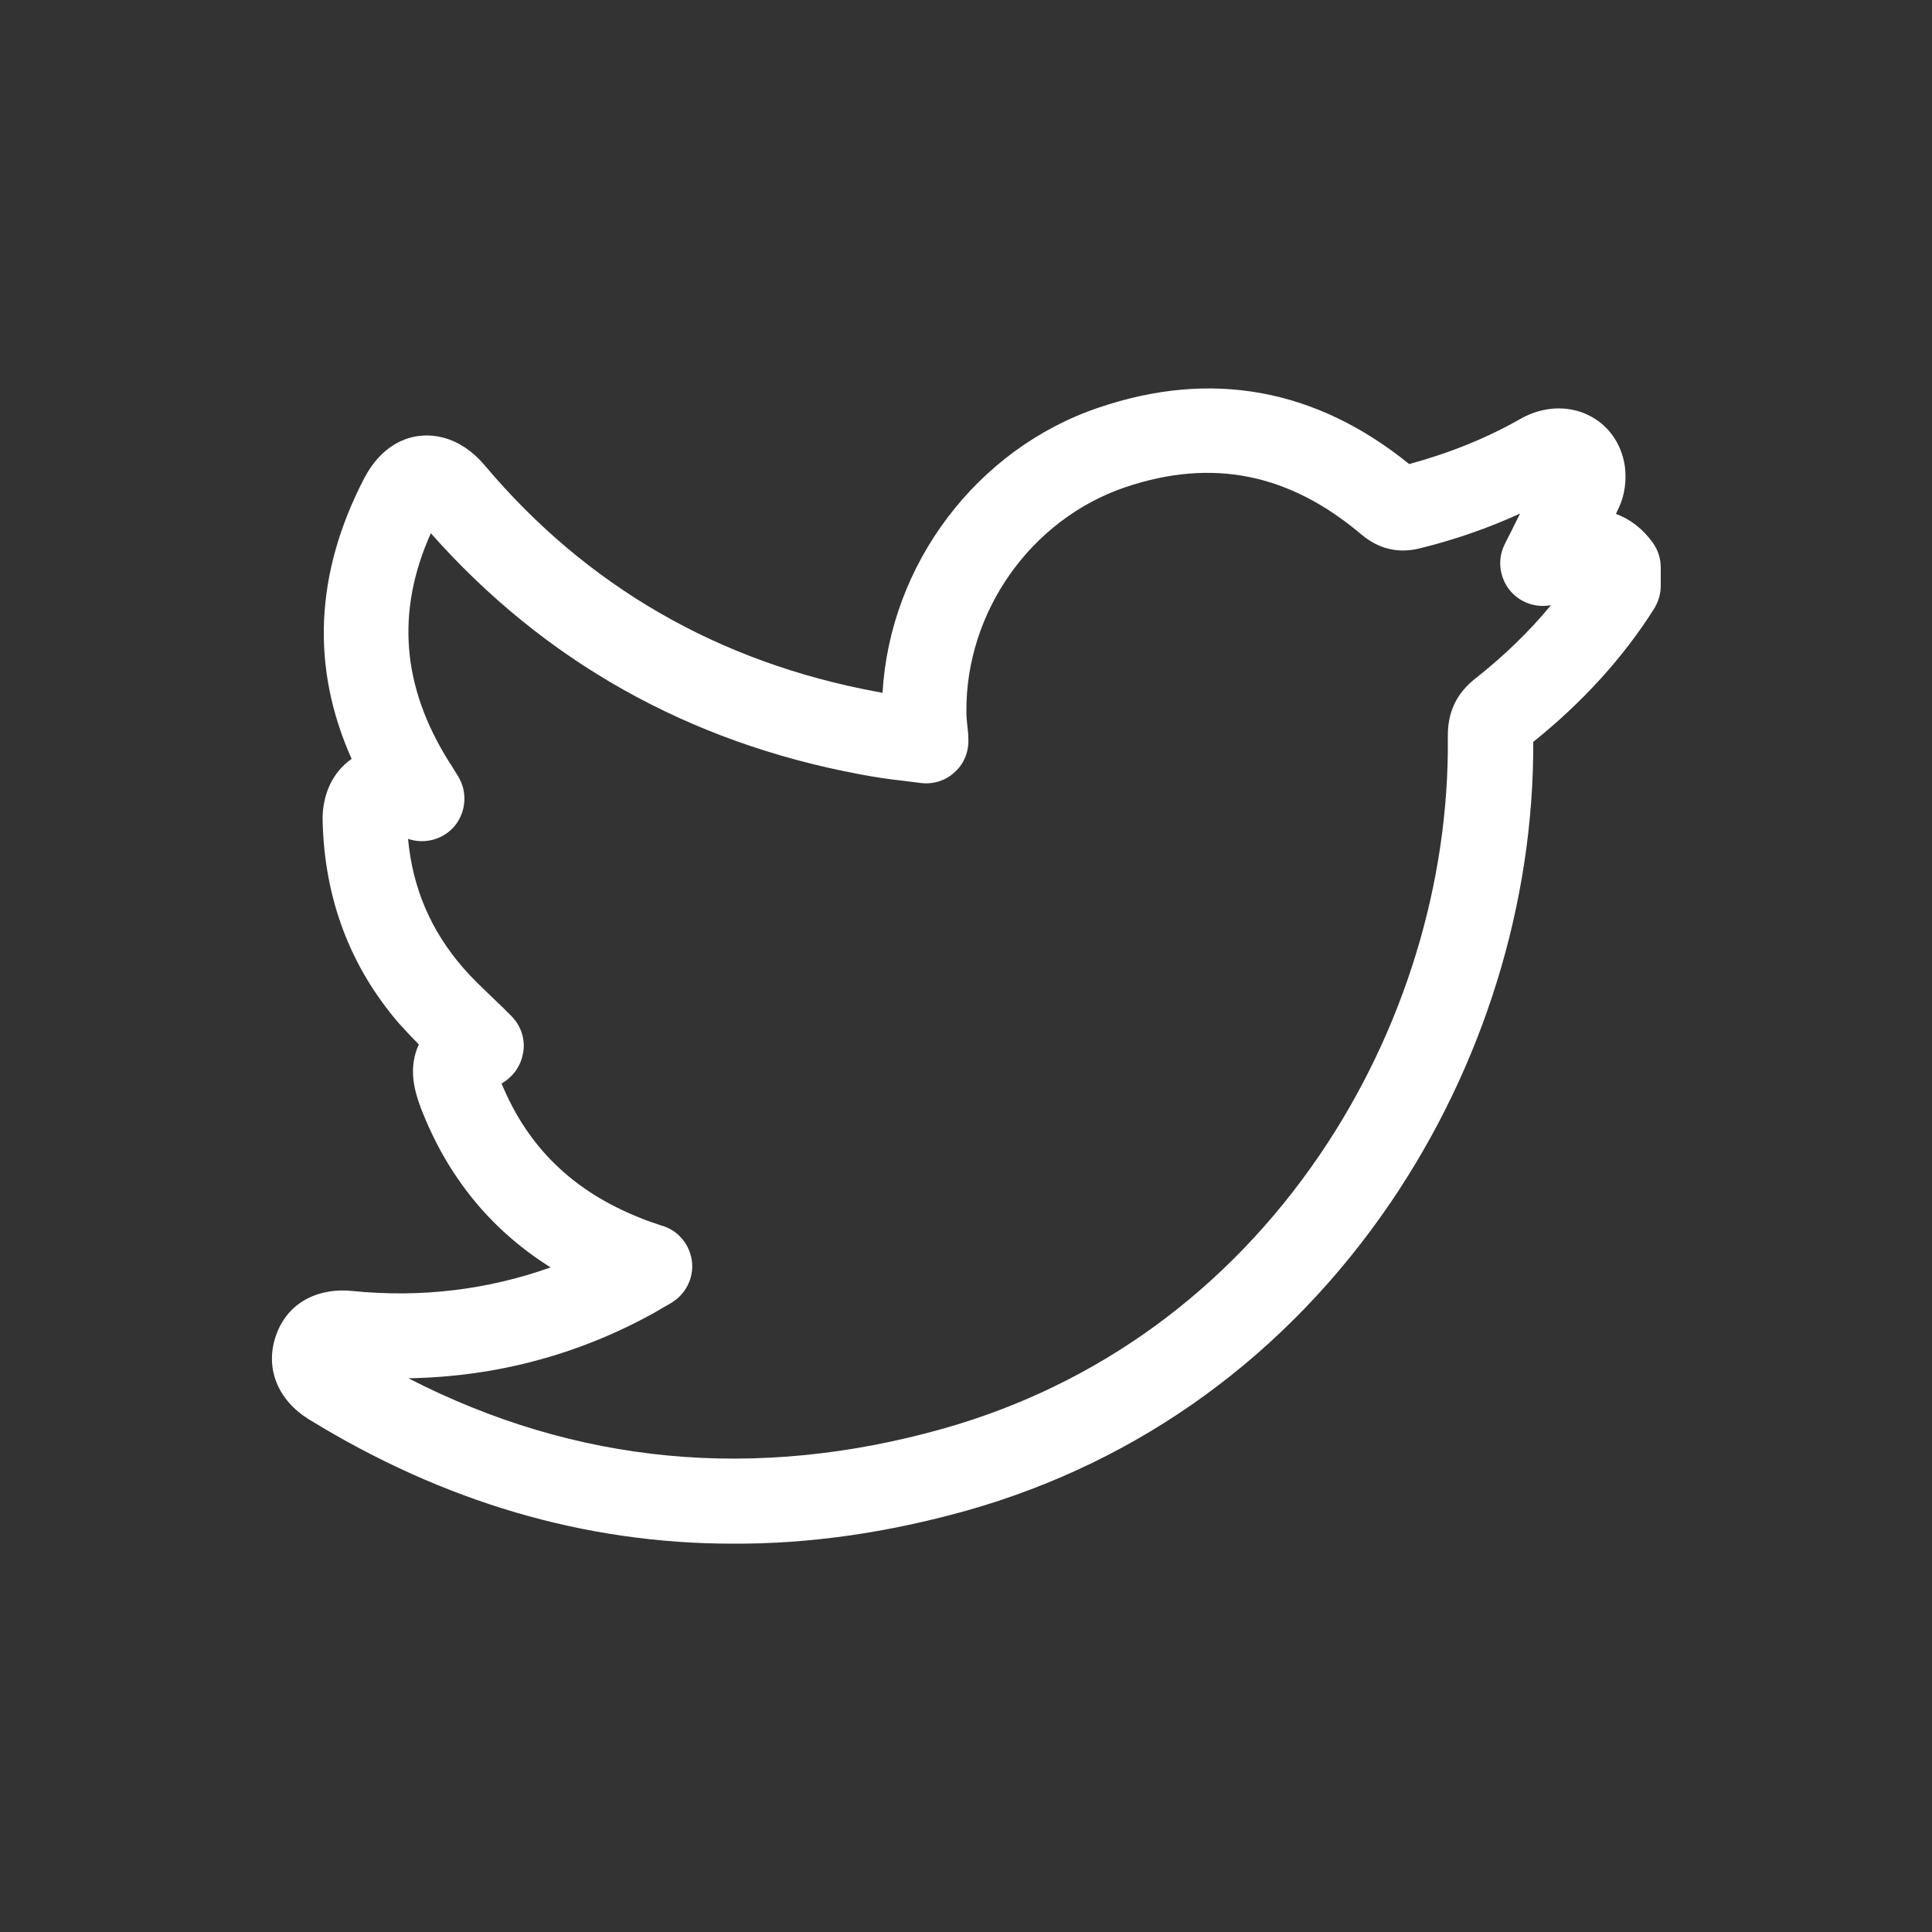 <?xml version="1.0" encoding="UTF-8"?>
<!-- Generator: Adobe Illustrator 27.2.0, SVG Export Plug-In . SVG Version: 6.00 Build 0)  -->
<svg xmlns="http://www.w3.org/2000/svg" xmlns:xlink="http://www.w3.org/1999/xlink" version="1.1" id="Icons" x="0px" y="0px" viewBox="0 0 500 500" style="enable-background:new 0 0 500 500;" xml:space="preserve">
<rect x="0" y="0" width="500" height="500" fill="#333333" stroke="none"/>
<style type="text/css">
	.st0{fill:#FFFFFF;}
</style>
<path class="st0" d="M189.6,399.5c-38.2,0-74.9-10.8-109.7-32.2c-7.9-4.9-11.2-12.9-8.7-21c3.2-10.2,12.4-13,19.9-12.2  c17.9,1.8,35.1-0.3,51.4-6.1c-15.5-9.7-26.8-23.6-33.6-41.3c-1.7-4.5-3.3-10.4-0.5-16.4c-1.7-1.7-3.4-3.5-5.1-5.4  c-12.7-14.7-19.3-32.3-19.8-52.3c-0.2-6.9,2.6-12.8,7.5-16.2c-10.6-23.7-9.5-48.1,3.3-72.7c4.5-8.6,11-10.6,14.4-10.9  c3.5-0.4,10.4,0.1,16.8,7.7c26.3,31.2,60.4,50.9,101.3,58.5c0.5,0.1,1,0.2,1.6,0.3c1.9-33.2,24.3-63.1,55.9-73.8  c29.1-9.9,56.2-5,80.4,14.6c10.6-2.9,20-6.7,28.8-11.7c5.6-3.2,12.1-3.6,17.5-1c5.2,2.5,8.6,7.3,9.5,13.2c0.5,3.6,0,7.6-1.6,10.9  c-0.2,0.5-0.5,1-0.7,1.5c3.6,1.3,6.9,3.8,9.5,7.4c1.4,1.9,2.1,4.2,2.1,6.5v4.7c0,2.1-0.6,4.1-1.7,5.9c-8,12.7-18.6,24.3-31.3,34.5  c0.2,41.6-12.9,83.9-36.9,119.2c-26.8,39.4-64.7,67-109.6,79.7C229.6,396.7,209.4,399.6,189.6,399.5L189.6,399.5z M105.7,356.7  c43.4,22.3,89.9,26.7,138.5,13c39.9-11.3,73.5-35.8,97.4-70.9c21.8-32.1,33.5-70.5,33.1-108.1c-0.1-6.3,2.2-11.2,7-15  c7.6-6,14.1-12.3,19.7-19.1c-4,0.8-8.2-0.7-10.8-4c-2.6-3.4-3.1-7.9-1.2-11.7c0.8-1.7,1.7-3.3,2.5-5c0.5-1,1-2,1.5-3  c-8.1,3.7-16.6,6.7-25.9,9c-5.6,1.4-10.7,0.2-15.2-3.6c-18.7-15.8-38.6-19.8-61.1-12.2c-24.4,8.3-41.3,32.2-41.1,58.1  c0,1.2,0.1,2.5,0.3,4.1c0.1,0.9,0.2,1.8,0.2,2.7c0.2,3.3-1,6.6-3.5,8.8c-2.4,2.3-5.8,3.3-9.1,2.8c-1.6-0.2-3.2-0.4-4.8-0.6  c-3.5-0.4-7-0.9-10.6-1.6c-44.5-8.3-81.8-29.3-111.1-62.4c-9.1,20.3-7.5,39.8,4.8,59.3c0.4,0.6,0.8,1.2,1.2,1.9l1,1.6  c2.5,4,2.2,9.1-0.7,12.8c-2.9,3.6-7.8,5-12.2,3.5c1.2,12.8,5.9,23.7,14.2,33.3c2.4,2.8,5.3,5.5,8.2,8.3c1.5,1.4,2.9,2.8,4.3,4.2  c2.7,2.7,3.9,6.6,2.9,10.4c-0.7,3-2.7,5.6-5.4,7.1c6.8,16.5,18.5,27.9,35.9,34.8c1.1,0.5,2.4,0.9,3.8,1.4c0.8,0.3,1.5,0.5,2.4,0.8  c4,1.4,6.8,5.1,7.2,9.3c0.4,4.2-1.7,8.3-5.4,10.5c-0.5,0.3-1,0.6-1.4,0.8c-1,0.6-1.9,1.1-2.9,1.7  C149.6,350.7,128.2,356.3,105.7,356.7L105.7,356.7z M126.3,282L126.3,282L126.3,282z"></path>
</svg>
